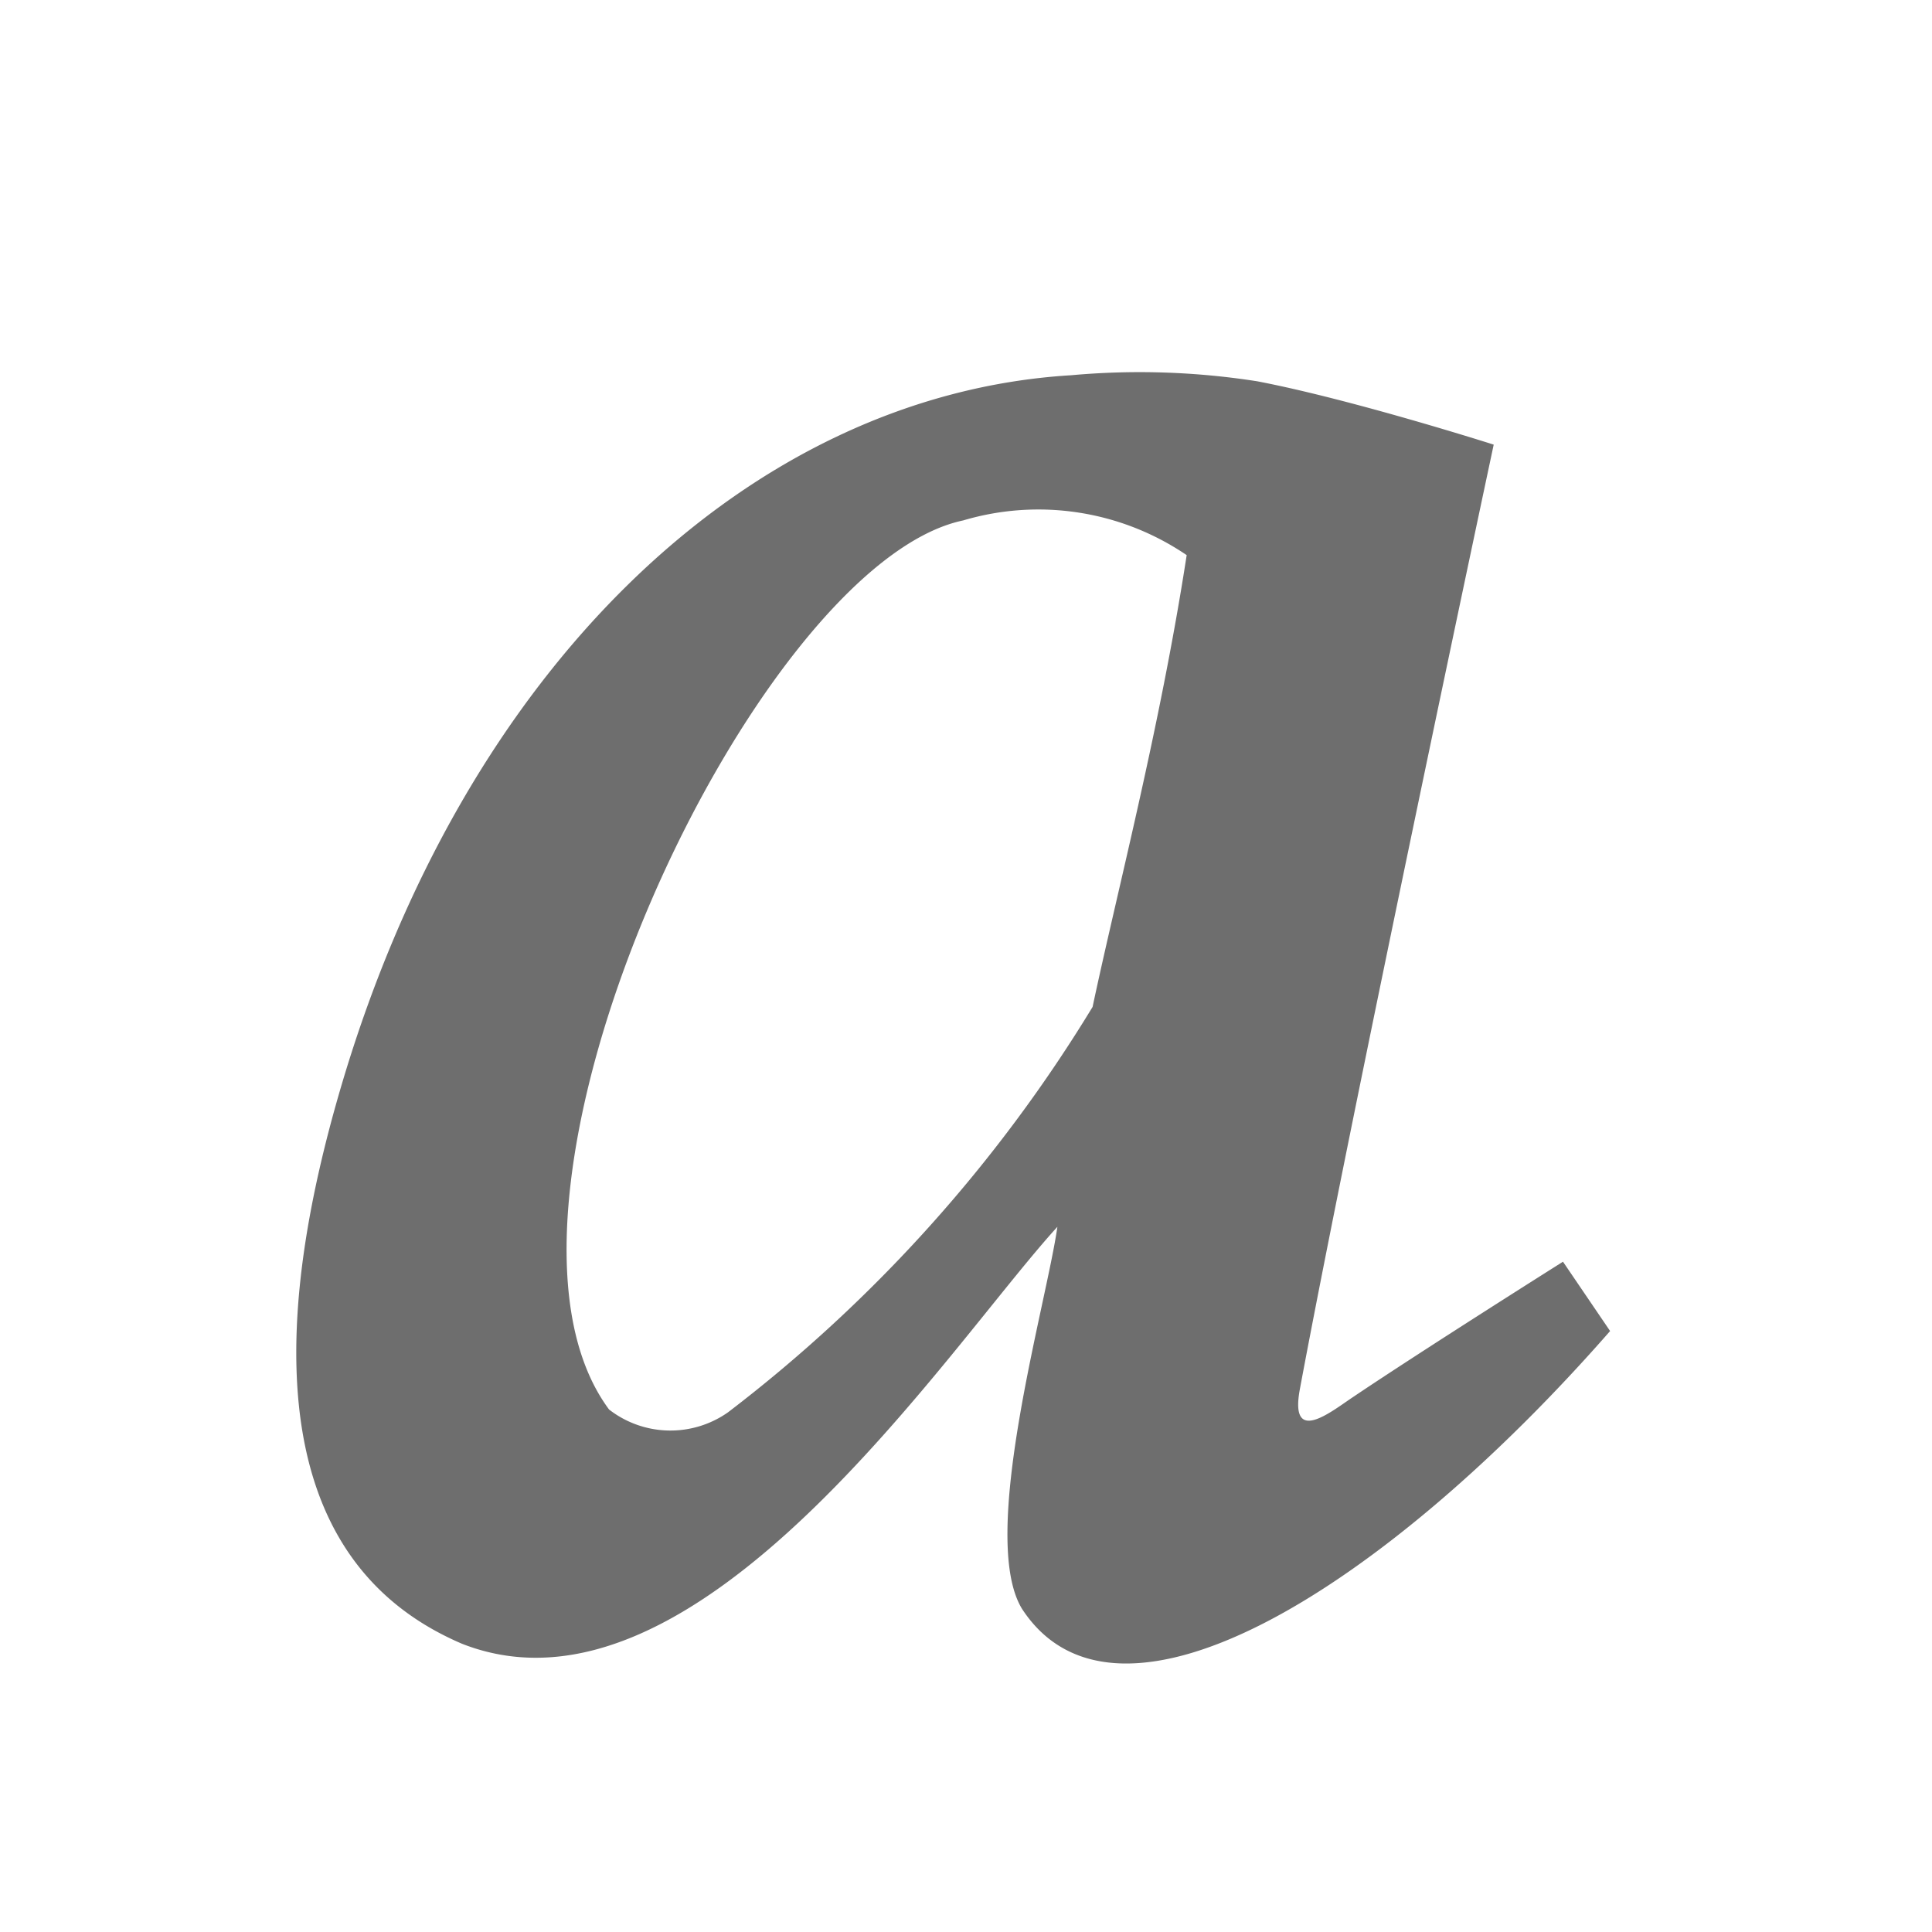 <svg id="icon-ai-ui-character-formatting" xmlns="http://www.w3.org/2000/svg" width="36" height="36" viewBox="0 0 36 36">
  <rect id="Canvas" width="36" height="36" fill="#ff13dc" opacity="0"/>
  <path id="Path_1" data-name="Path 1" d="M33.124,23.51s-2.631,1.658-3.936,2.538c-.408.275-1.161.877-.967-.163.969-5.2,3.612-17.6,3.612-17.6s-2.634-.841-4.405-1.18a14.16,14.16,0,0,0-3.468-.113c-5.971.361-11.337,5.421-13.64,13.378C9.28,23.962,8.6,28.918,12.611,30.63c4.375,1.714,9.041-5.524,11.092-7.77-.208,1.461-1.479,5.79-.657,7.122,1.8,2.748,6.82-.453,10.956-5.18Zm-8.765-4.748a27.42,27.42,0,0,1-6.793,7.554,1.864,1.864,0,0,1-2.217-.052c-2.874-3.873,2.713-15.753,6.6-16.567a4.917,4.917,0,0,1,4.163.647c-.5,3.245-1.305,6.3-1.753,8.418Z" transform="translate(-4)" fill="#6e6e6e" fill-rule="evenodd"/>
</svg>
